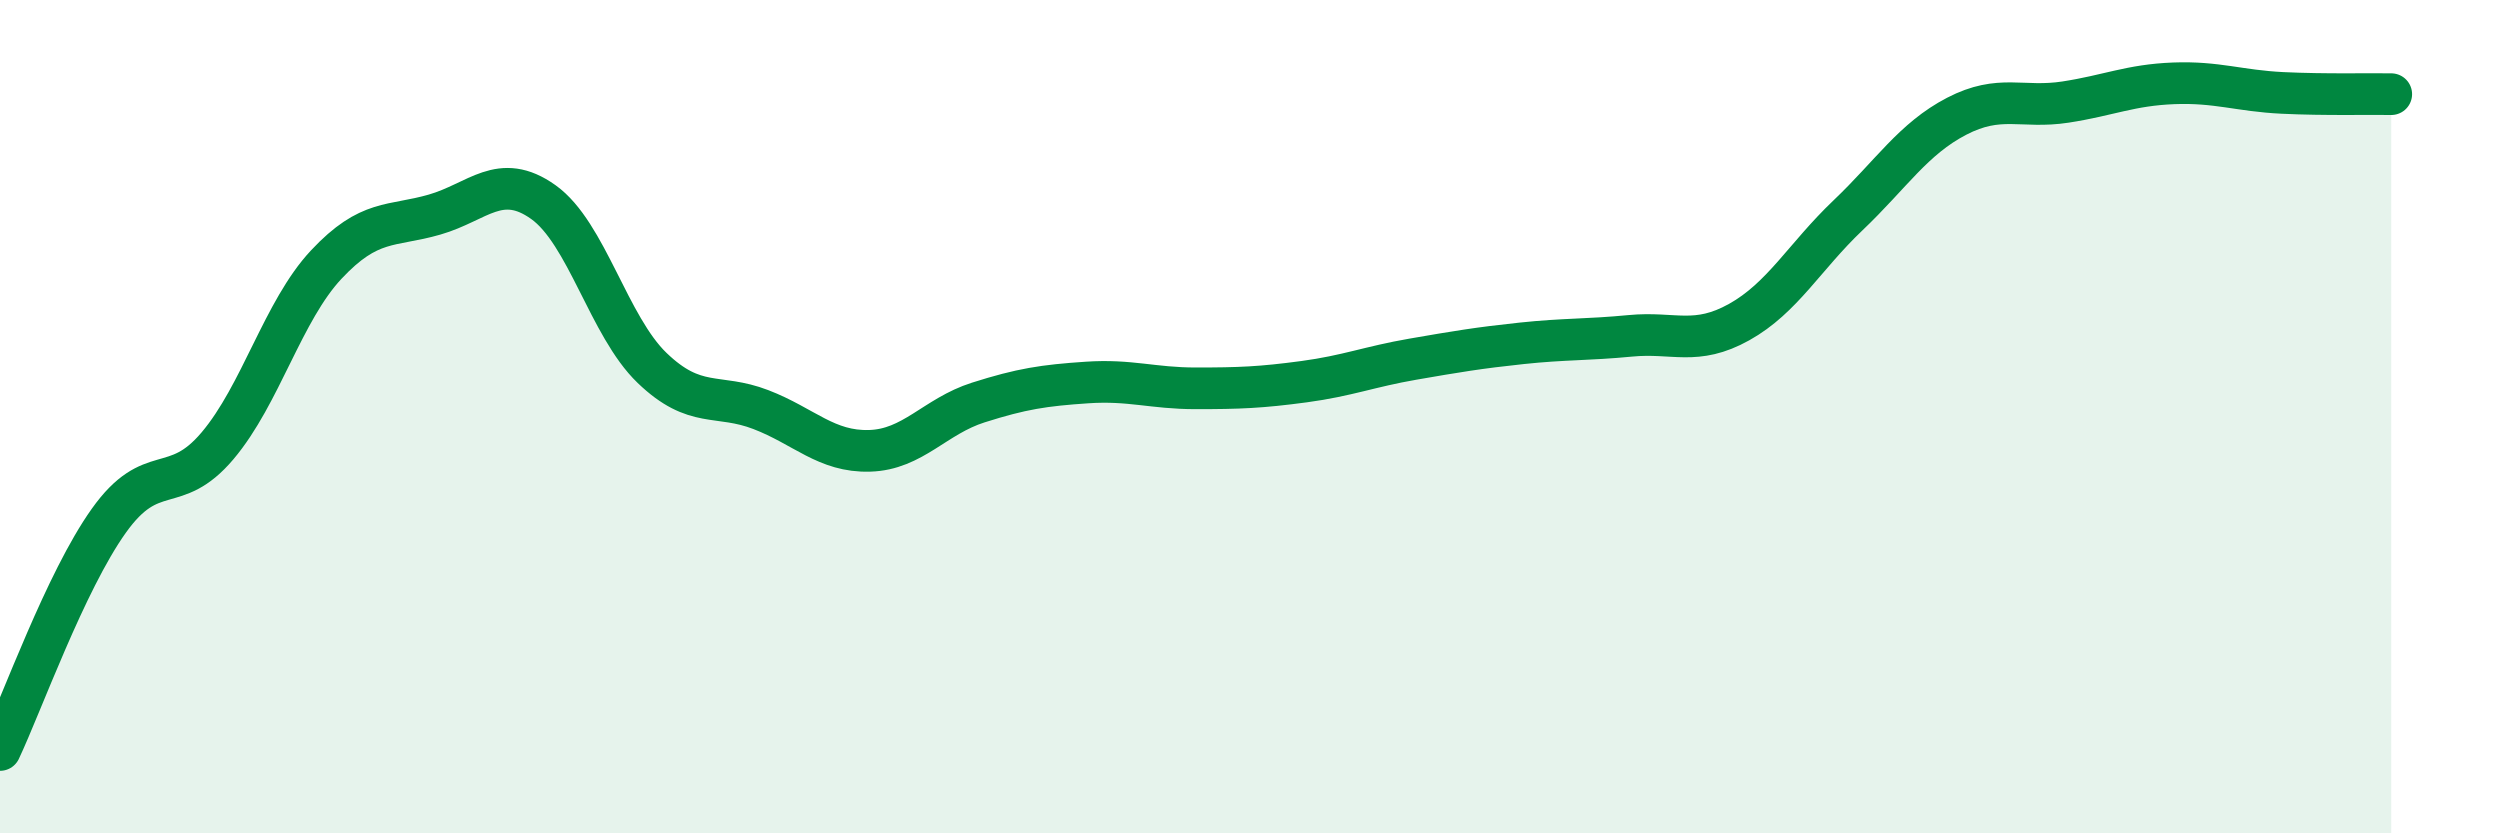 
    <svg width="60" height="20" viewBox="0 0 60 20" xmlns="http://www.w3.org/2000/svg">
      <path
        d="M 0,18 C 0.52,16.9 1.57,13.96 2.61,12.5 C 3.65,11.04 4.18,11.93 5.22,10.7 C 6.26,9.47 6.79,7.46 7.83,6.35 C 8.87,5.24 9.39,5.45 10.43,5.15 C 11.47,4.85 12,4.11 13.04,4.85 C 14.08,5.59 14.61,7.83 15.65,8.83 C 16.69,9.83 17.22,9.43 18.26,9.83 C 19.3,10.23 19.83,10.85 20.87,10.82 C 21.91,10.79 22.44,9.99 23.48,9.66 C 24.52,9.33 25.05,9.25 26.09,9.18 C 27.13,9.11 27.66,9.32 28.7,9.32 C 29.74,9.32 30.26,9.3 31.3,9.16 C 32.34,9.02 32.87,8.8 33.91,8.62 C 34.95,8.44 35.48,8.35 36.52,8.24 C 37.56,8.13 38.09,8.16 39.13,8.06 C 40.17,7.96 40.7,8.31 41.74,7.73 C 42.78,7.15 43.31,6.16 44.35,5.17 C 45.39,4.18 45.92,3.33 46.96,2.79 C 48,2.25 48.53,2.61 49.57,2.45 C 50.61,2.29 51.13,2.04 52.17,2 C 53.21,1.96 53.74,2.18 54.78,2.23 C 55.82,2.28 56.87,2.25 57.39,2.26L57.39 20L0 20Z"
        fill="#008740"
        opacity="0.1"
        stroke-linecap="round"
        stroke-linejoin="round"
      />
      <path
        d="M 0,18 C 0.52,16.9 1.57,13.96 2.61,12.5 C 3.65,11.04 4.18,11.93 5.22,10.7 C 6.26,9.47 6.79,7.46 7.83,6.35 C 8.87,5.24 9.39,5.45 10.43,5.15 C 11.47,4.85 12,4.11 13.04,4.85 C 14.08,5.59 14.61,7.83 15.65,8.83 C 16.69,9.83 17.22,9.43 18.26,9.83 C 19.3,10.23 19.83,10.85 20.87,10.82 C 21.91,10.79 22.44,9.99 23.48,9.66 C 24.52,9.33 25.05,9.25 26.09,9.18 C 27.13,9.11 27.66,9.32 28.7,9.32 C 29.74,9.32 30.26,9.3 31.3,9.16 C 32.34,9.02 32.87,8.8 33.91,8.62 C 34.95,8.44 35.48,8.35 36.52,8.24 C 37.56,8.13 38.09,8.16 39.13,8.06 C 40.17,7.96 40.7,8.31 41.74,7.73 C 42.78,7.15 43.31,6.16 44.35,5.17 C 45.39,4.18 45.92,3.33 46.96,2.79 C 48,2.25 48.53,2.61 49.57,2.45 C 50.61,2.29 51.13,2.04 52.17,2 C 53.21,1.96 53.74,2.18 54.78,2.23 C 55.82,2.28 56.87,2.25 57.39,2.26"
        stroke="#008740"
        stroke-width="1"
        fill="none"
        stroke-linecap="round"
        stroke-linejoin="round"
      />
    </svg>
  